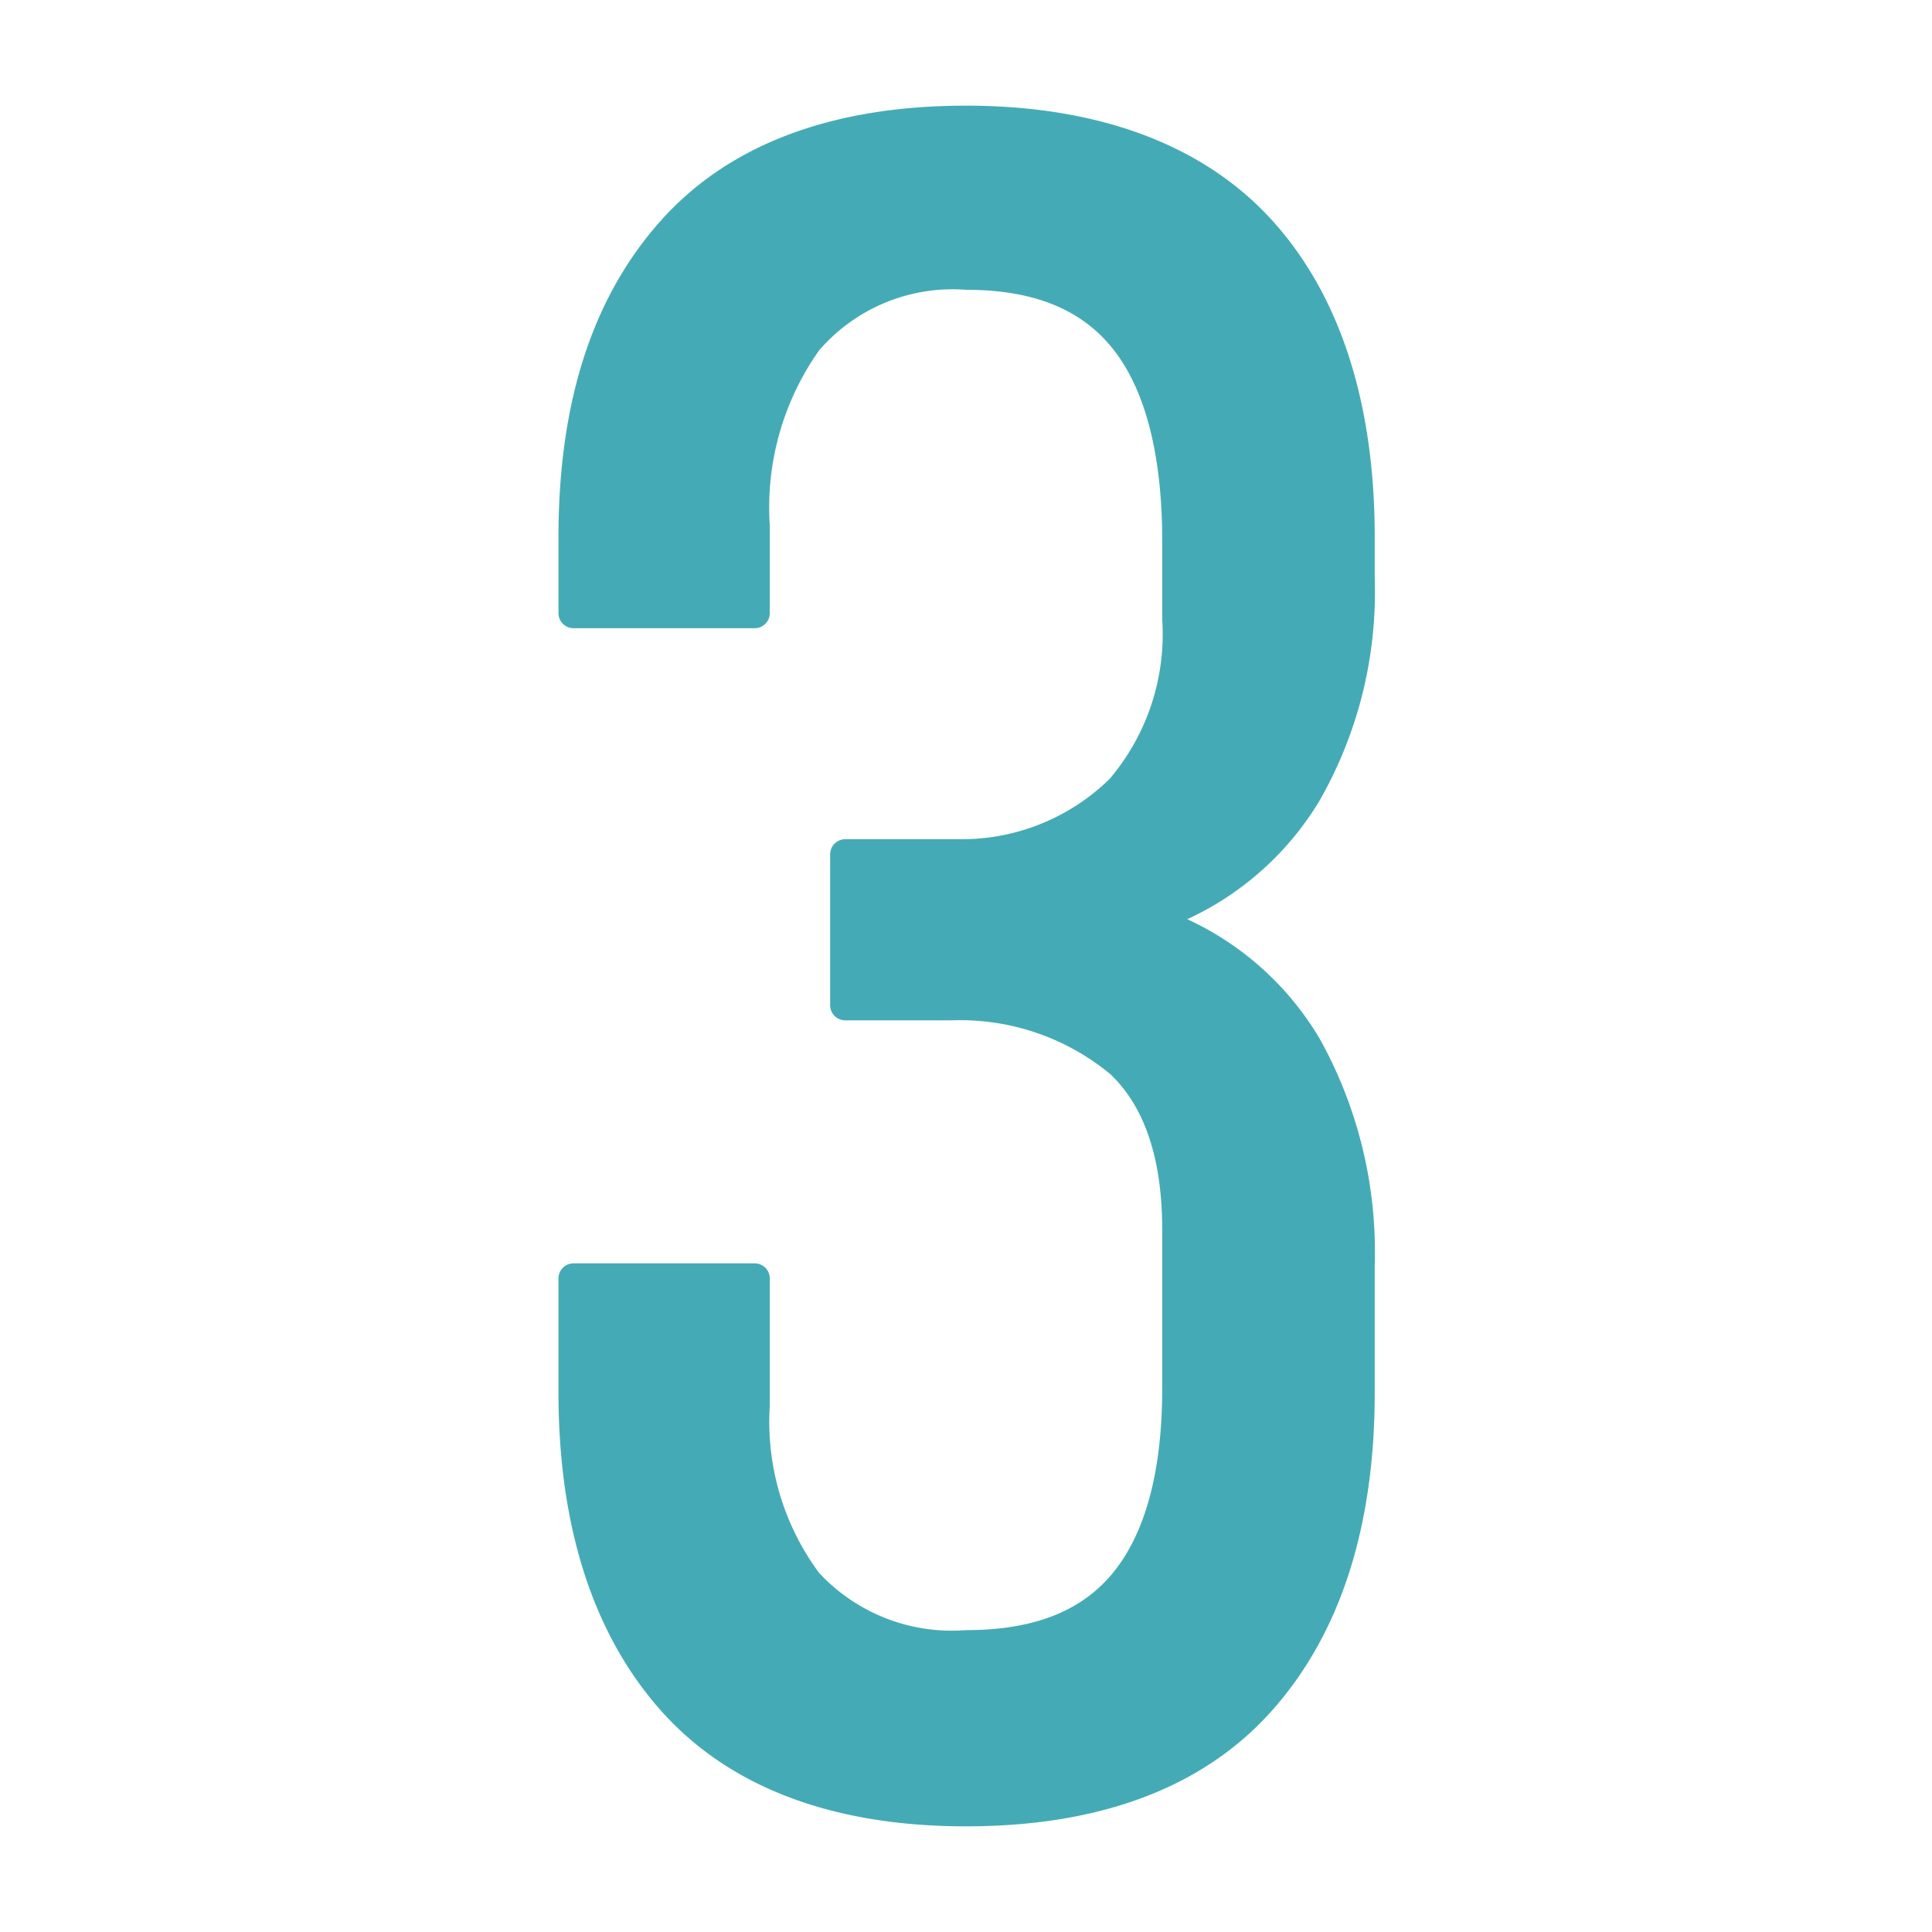 <svg xmlns="http://www.w3.org/2000/svg" viewBox="0 0 64 64" id="Three">
  <path fill="#44abb6" d="M32,60.5c4.47,0,7.89-1.3,10.15-3.85s3.39-6.09,3.39-10.53V41.88a14.52,14.52,0,0,0-1.8-7.43,9.92,9.92,0,0,0-4.41-4,10,10,0,0,0,4.36-3.89,13.93,13.93,0,0,0,1.85-7.39V17.8c0-4.44-1.14-8-3.39-10.49S36.43,3.5,32,3.5,24.15,4.78,21.89,7.31s-3.39,6-3.39,10.49v2.51a.5.5,0,0,0,.5.5h6a.5.5,0,0,0,.5-.5V17.4a9,9,0,0,1,1.64-5.8,5.84,5.84,0,0,1,4.86-2c2.25,0,3.85.65,4.9,2s1.6,3.49,1.6,6.33v2.59a7.41,7.41,0,0,1-1.74,5.28,7,7,0,0,1-4.93,2H28a.5.5,0,0,0-.5.5v5a.5.5,0,0,0,.5.5h3.54a7.8,7.8,0,0,1,5.25,1.79c1.14,1.09,1.71,2.82,1.71,5.15V46c0,2.69-.54,4.73-1.59,6.05S34.25,54,32,54a6,6,0,0,1-4.87-1.9,8.42,8.42,0,0,1-1.63-5.53V42.35a.5.5,0,0,0-.5-.5H19a.5.5,0,0,0-.5.5v3.77c0,4.44,1.14,8,3.38,10.53S27.54,60.5,32,60.5Z" class="color009fce svgShape"></path>
</svg>
